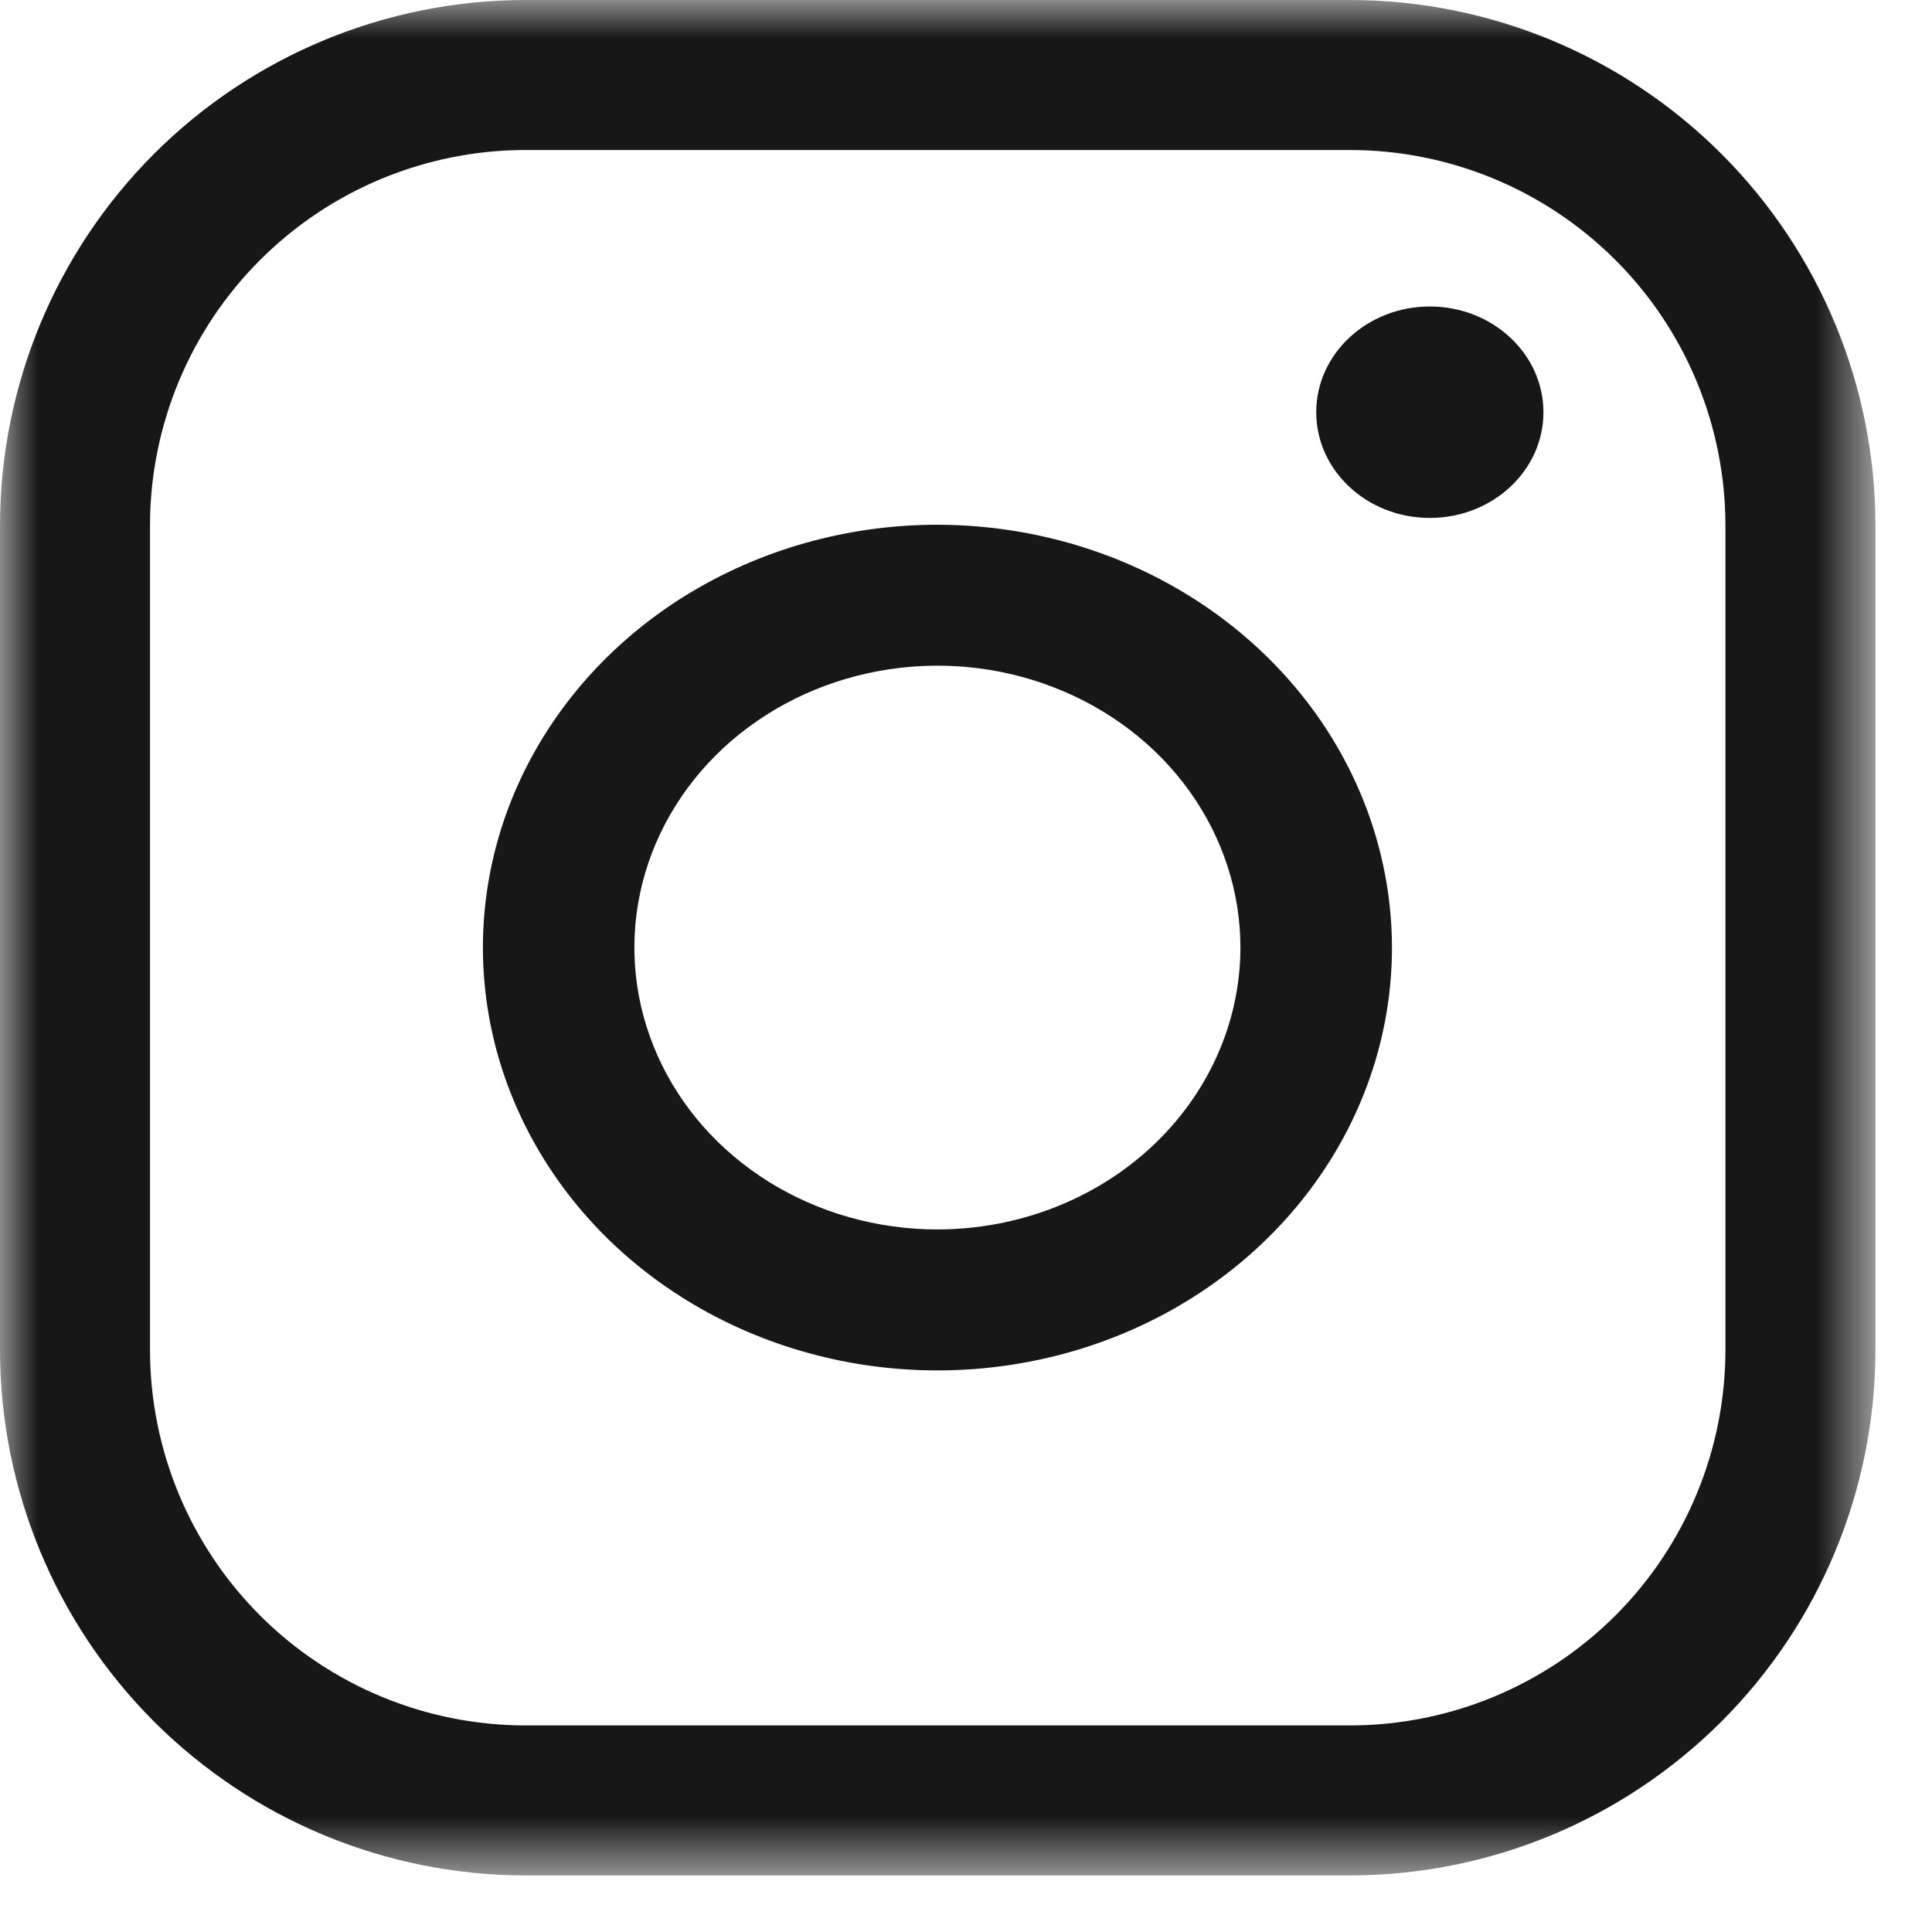 <svg width="25" height="25" viewBox="0 0 25 25" fill="none" xmlns="http://www.w3.org/2000/svg">
<mask id="mask0_62_816" style="mask-type:luminance" maskUnits="userSpaceOnUse" x="0" y="0" width="25" height="25">
<path d="M0 0H24.274V24.304H0V0Z" fill="white"/>
</mask>
<g mask="url(#mask0_62_816)">
<path d="M17.473 0H6.795C4.994 0.002 3.266 0.718 1.992 1.992C0.719 3.266 0.002 4.993 0 6.795V17.473C0.002 19.274 0.719 21.002 1.992 22.276C3.266 23.549 4.994 24.266 6.795 24.268H17.473C19.275 24.266 21.002 23.549 22.276 22.276C23.55 21.002 24.266 19.274 24.268 17.473V6.795C24.266 4.993 23.55 3.266 22.276 1.992C21.002 0.718 19.275 0.002 17.473 0ZM22.327 17.473C22.325 18.76 21.814 19.994 20.904 20.904C19.994 21.814 18.76 22.325 17.473 22.327H6.795C5.508 22.325 4.275 21.814 3.365 20.904C2.455 19.994 1.943 18.76 1.941 17.473V6.795C1.943 5.508 2.455 4.274 3.365 3.365C4.275 2.455 5.508 1.943 6.795 1.941H17.473C18.76 1.943 19.994 2.455 20.904 3.365C21.814 4.274 22.325 5.508 22.327 6.795V17.473Z" fill="#181717"/>
</g>
<path d="M12.13 6.79C10.967 6.79 9.83 7.111 8.862 7.712C7.895 8.313 7.142 9.168 6.696 10.168C6.251 11.168 6.135 12.268 6.362 13.329C6.589 14.39 7.149 15.365 7.971 16.131C8.794 16.896 9.842 17.417 10.983 17.628C12.123 17.839 13.306 17.731 14.381 17.317C15.456 16.903 16.374 16.201 17.02 15.302C17.667 14.402 18.012 13.344 18.012 12.261C18.01 10.811 17.39 9.42 16.287 8.395C15.184 7.369 13.689 6.792 12.13 6.79ZM12.13 15.909C11.354 15.909 10.597 15.695 9.952 15.295C9.307 14.894 8.804 14.324 8.508 13.658C8.211 12.991 8.133 12.258 8.284 11.55C8.436 10.842 8.809 10.193 9.357 9.682C9.906 9.172 10.604 8.825 11.365 8.684C12.126 8.543 12.914 8.615 13.63 8.892C14.347 9.168 14.959 9.635 15.39 10.235C15.821 10.835 16.051 11.54 16.051 12.261C16.05 13.229 15.636 14.156 14.901 14.84C14.166 15.524 13.169 15.908 12.13 15.909Z" fill="#181717"/>
<path d="M18.502 6.702C19.314 6.702 19.972 6.09 19.972 5.334C19.972 4.579 19.314 3.966 18.502 3.966C17.69 3.966 17.032 4.579 17.032 5.334C17.032 6.09 17.69 6.702 18.502 6.702Z" fill="#181717"/>
</svg>
